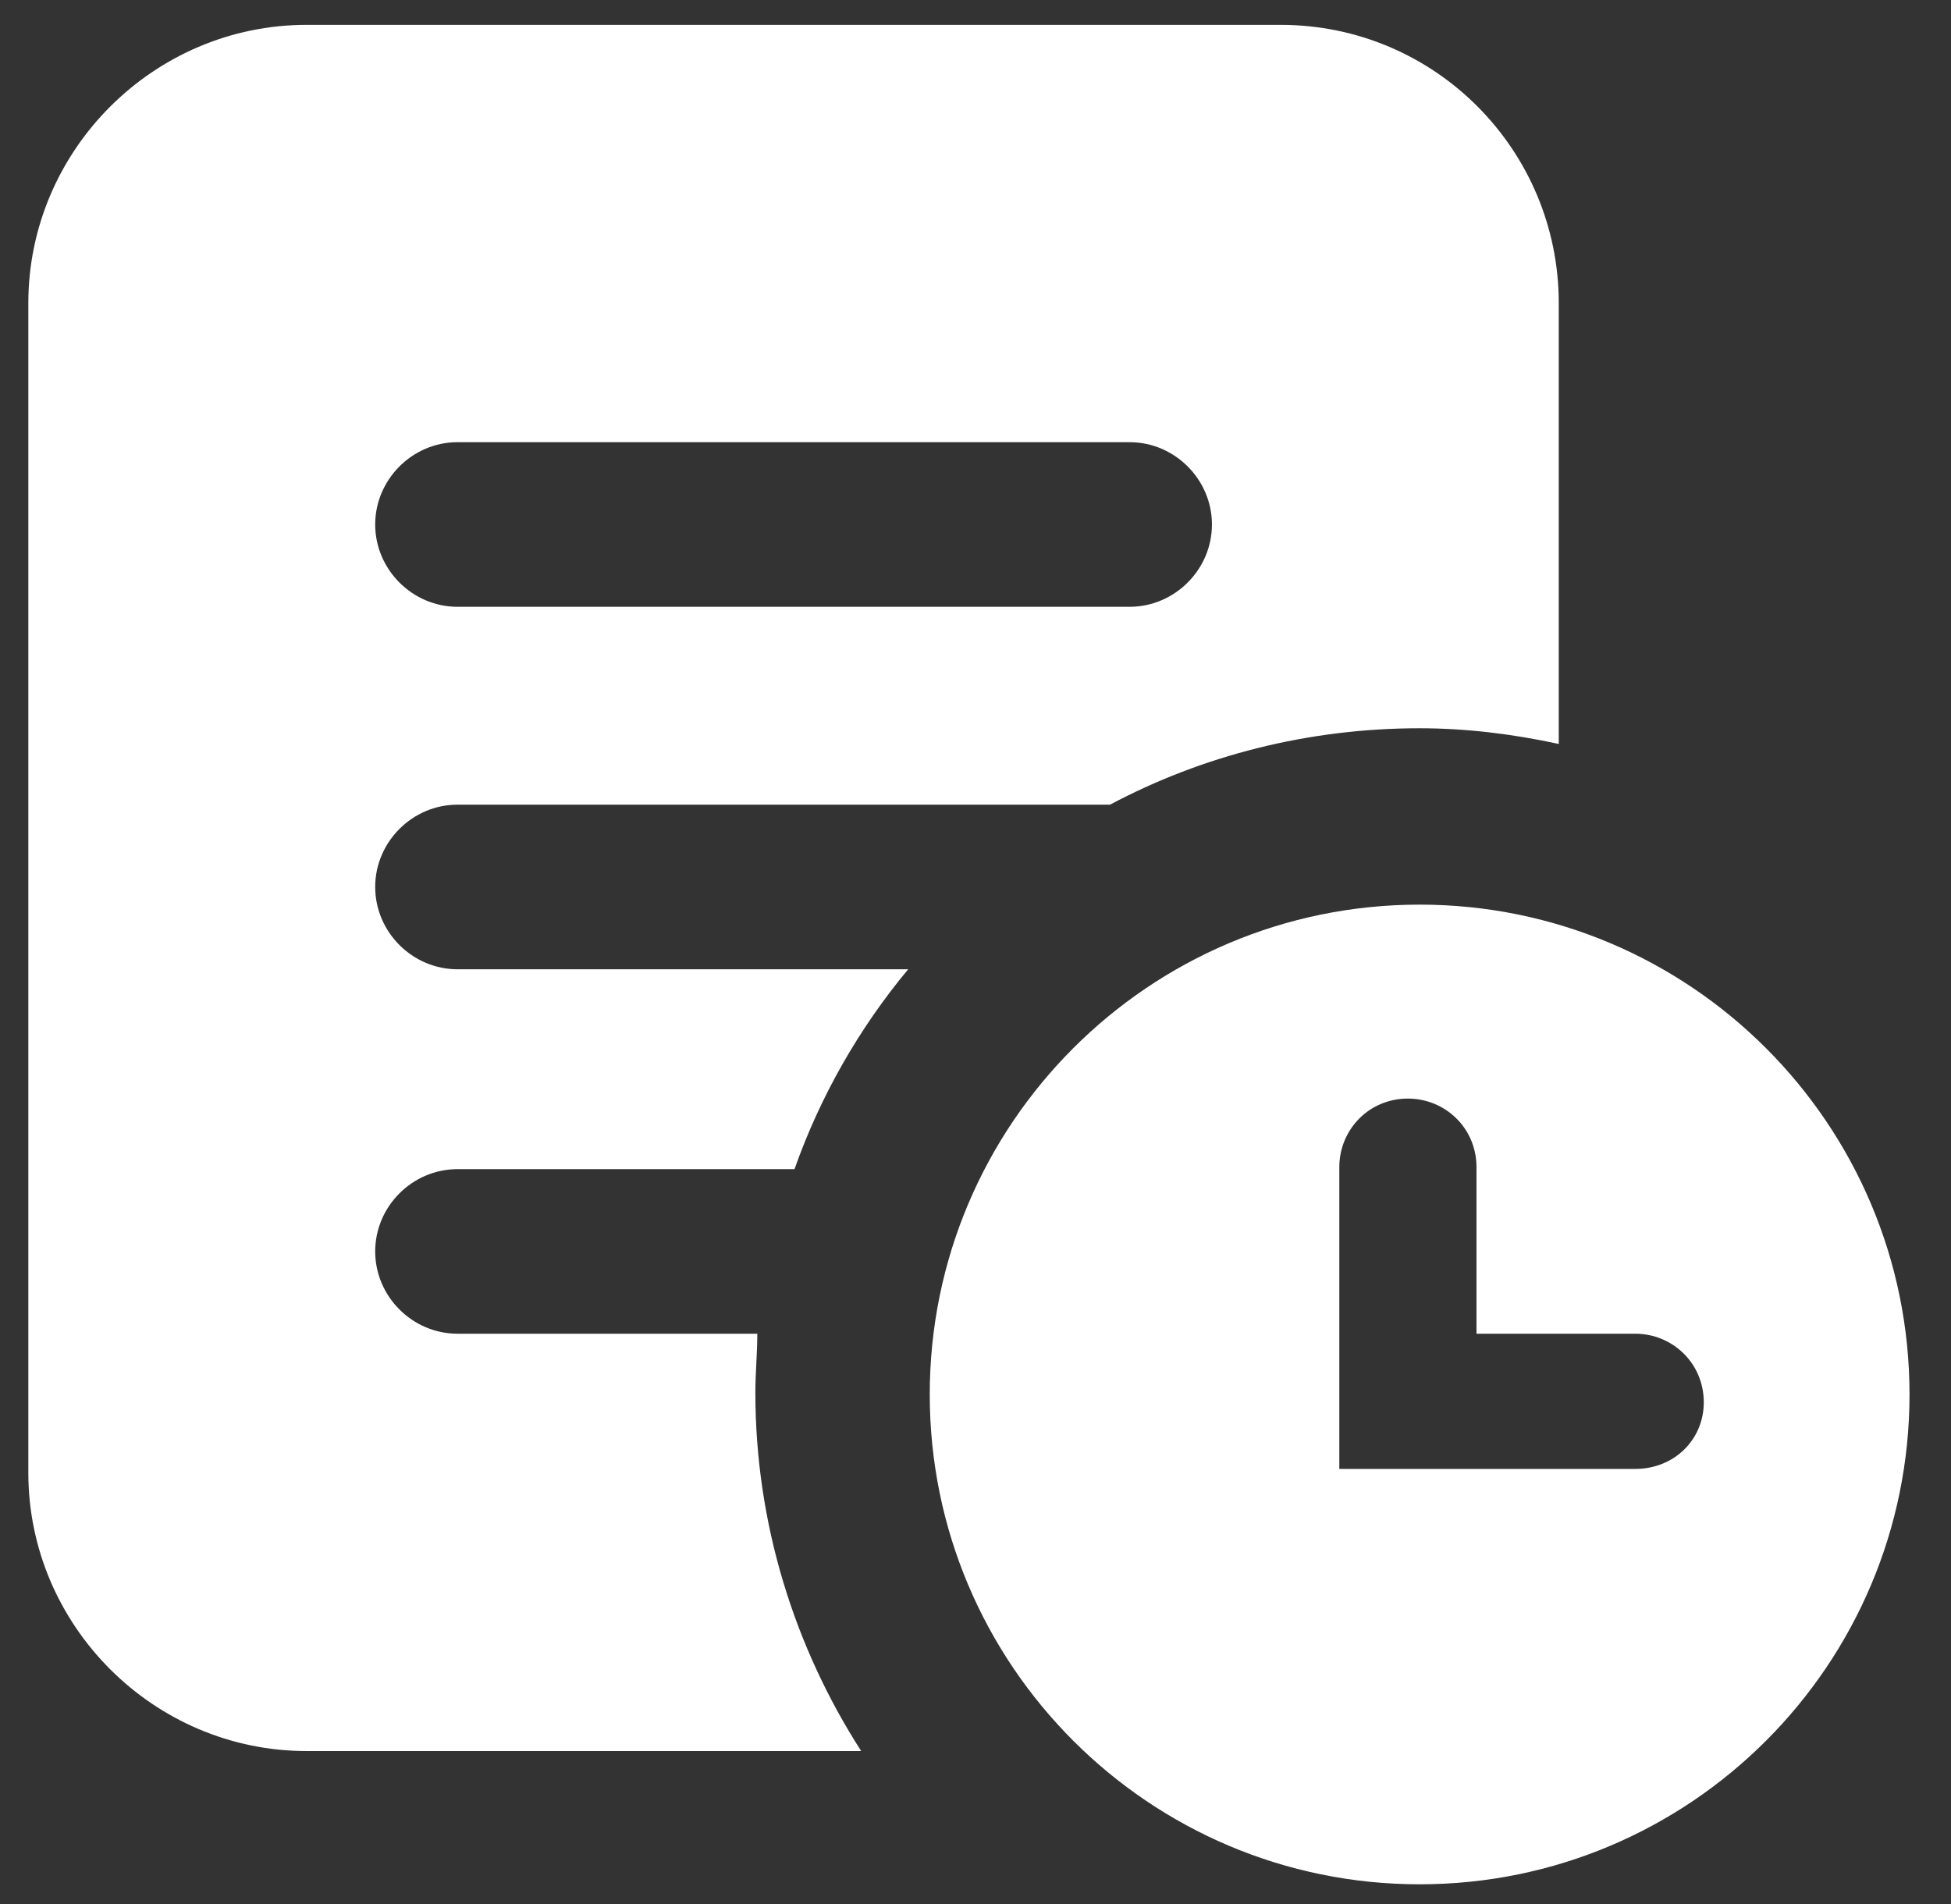 <svg width="42" height="41" viewBox="0 0 42 41" fill="none" xmlns="http://www.w3.org/2000/svg">
<rect x="0" y="0" width="42" height="41" fill="#333333" stroke="none"/>
<path d="M27.566 0.535H6.6C3.31 0.535 0.61 3.235 0.61 6.525V31.709C0.61 35 3.31 37.699 6.6 37.699H18.539C17.104 35.464 16.261 32.806 16.261 29.98C16.261 29.558 16.303 29.136 16.303 28.714H9.849C8.878 28.714 8.077 27.913 8.077 26.942C8.077 25.972 8.878 25.171 9.849 25.171H17.104C17.653 23.61 18.496 22.133 19.551 20.868H9.849C8.878 20.868 8.077 20.066 8.077 19.096C8.077 18.126 8.878 17.324 9.849 17.324H23.896C25.879 16.27 28.157 15.679 30.561 15.679C31.573 15.679 32.586 15.806 33.556 16.017V6.525C33.556 3.235 30.898 0.535 27.566 0.535ZM24.318 13.064H9.849C8.878 13.064 8.077 12.262 8.077 11.292C8.077 10.322 8.878 9.52 9.849 9.52H24.318C25.288 9.52 26.09 10.322 26.09 11.292C26.09 12.262 25.288 13.064 24.318 13.064Z" fill="white"/>
<path d="M30.561 19.476C24.74 19.476 20.015 24.201 20.015 30.022C20.015 35.843 24.74 40.568 30.561 40.568C36.383 40.568 41.107 35.843 41.107 30.022C41.107 24.201 36.383 19.476 30.561 19.476ZM35.201 31.625H28.832V25.129C28.832 24.327 29.464 23.652 30.308 23.652C31.11 23.652 31.785 24.285 31.785 25.129V28.714H35.201C36.003 28.714 36.678 29.347 36.678 30.191C36.678 30.992 36.045 31.625 35.201 31.625Z" fill="white"/>
</svg>
